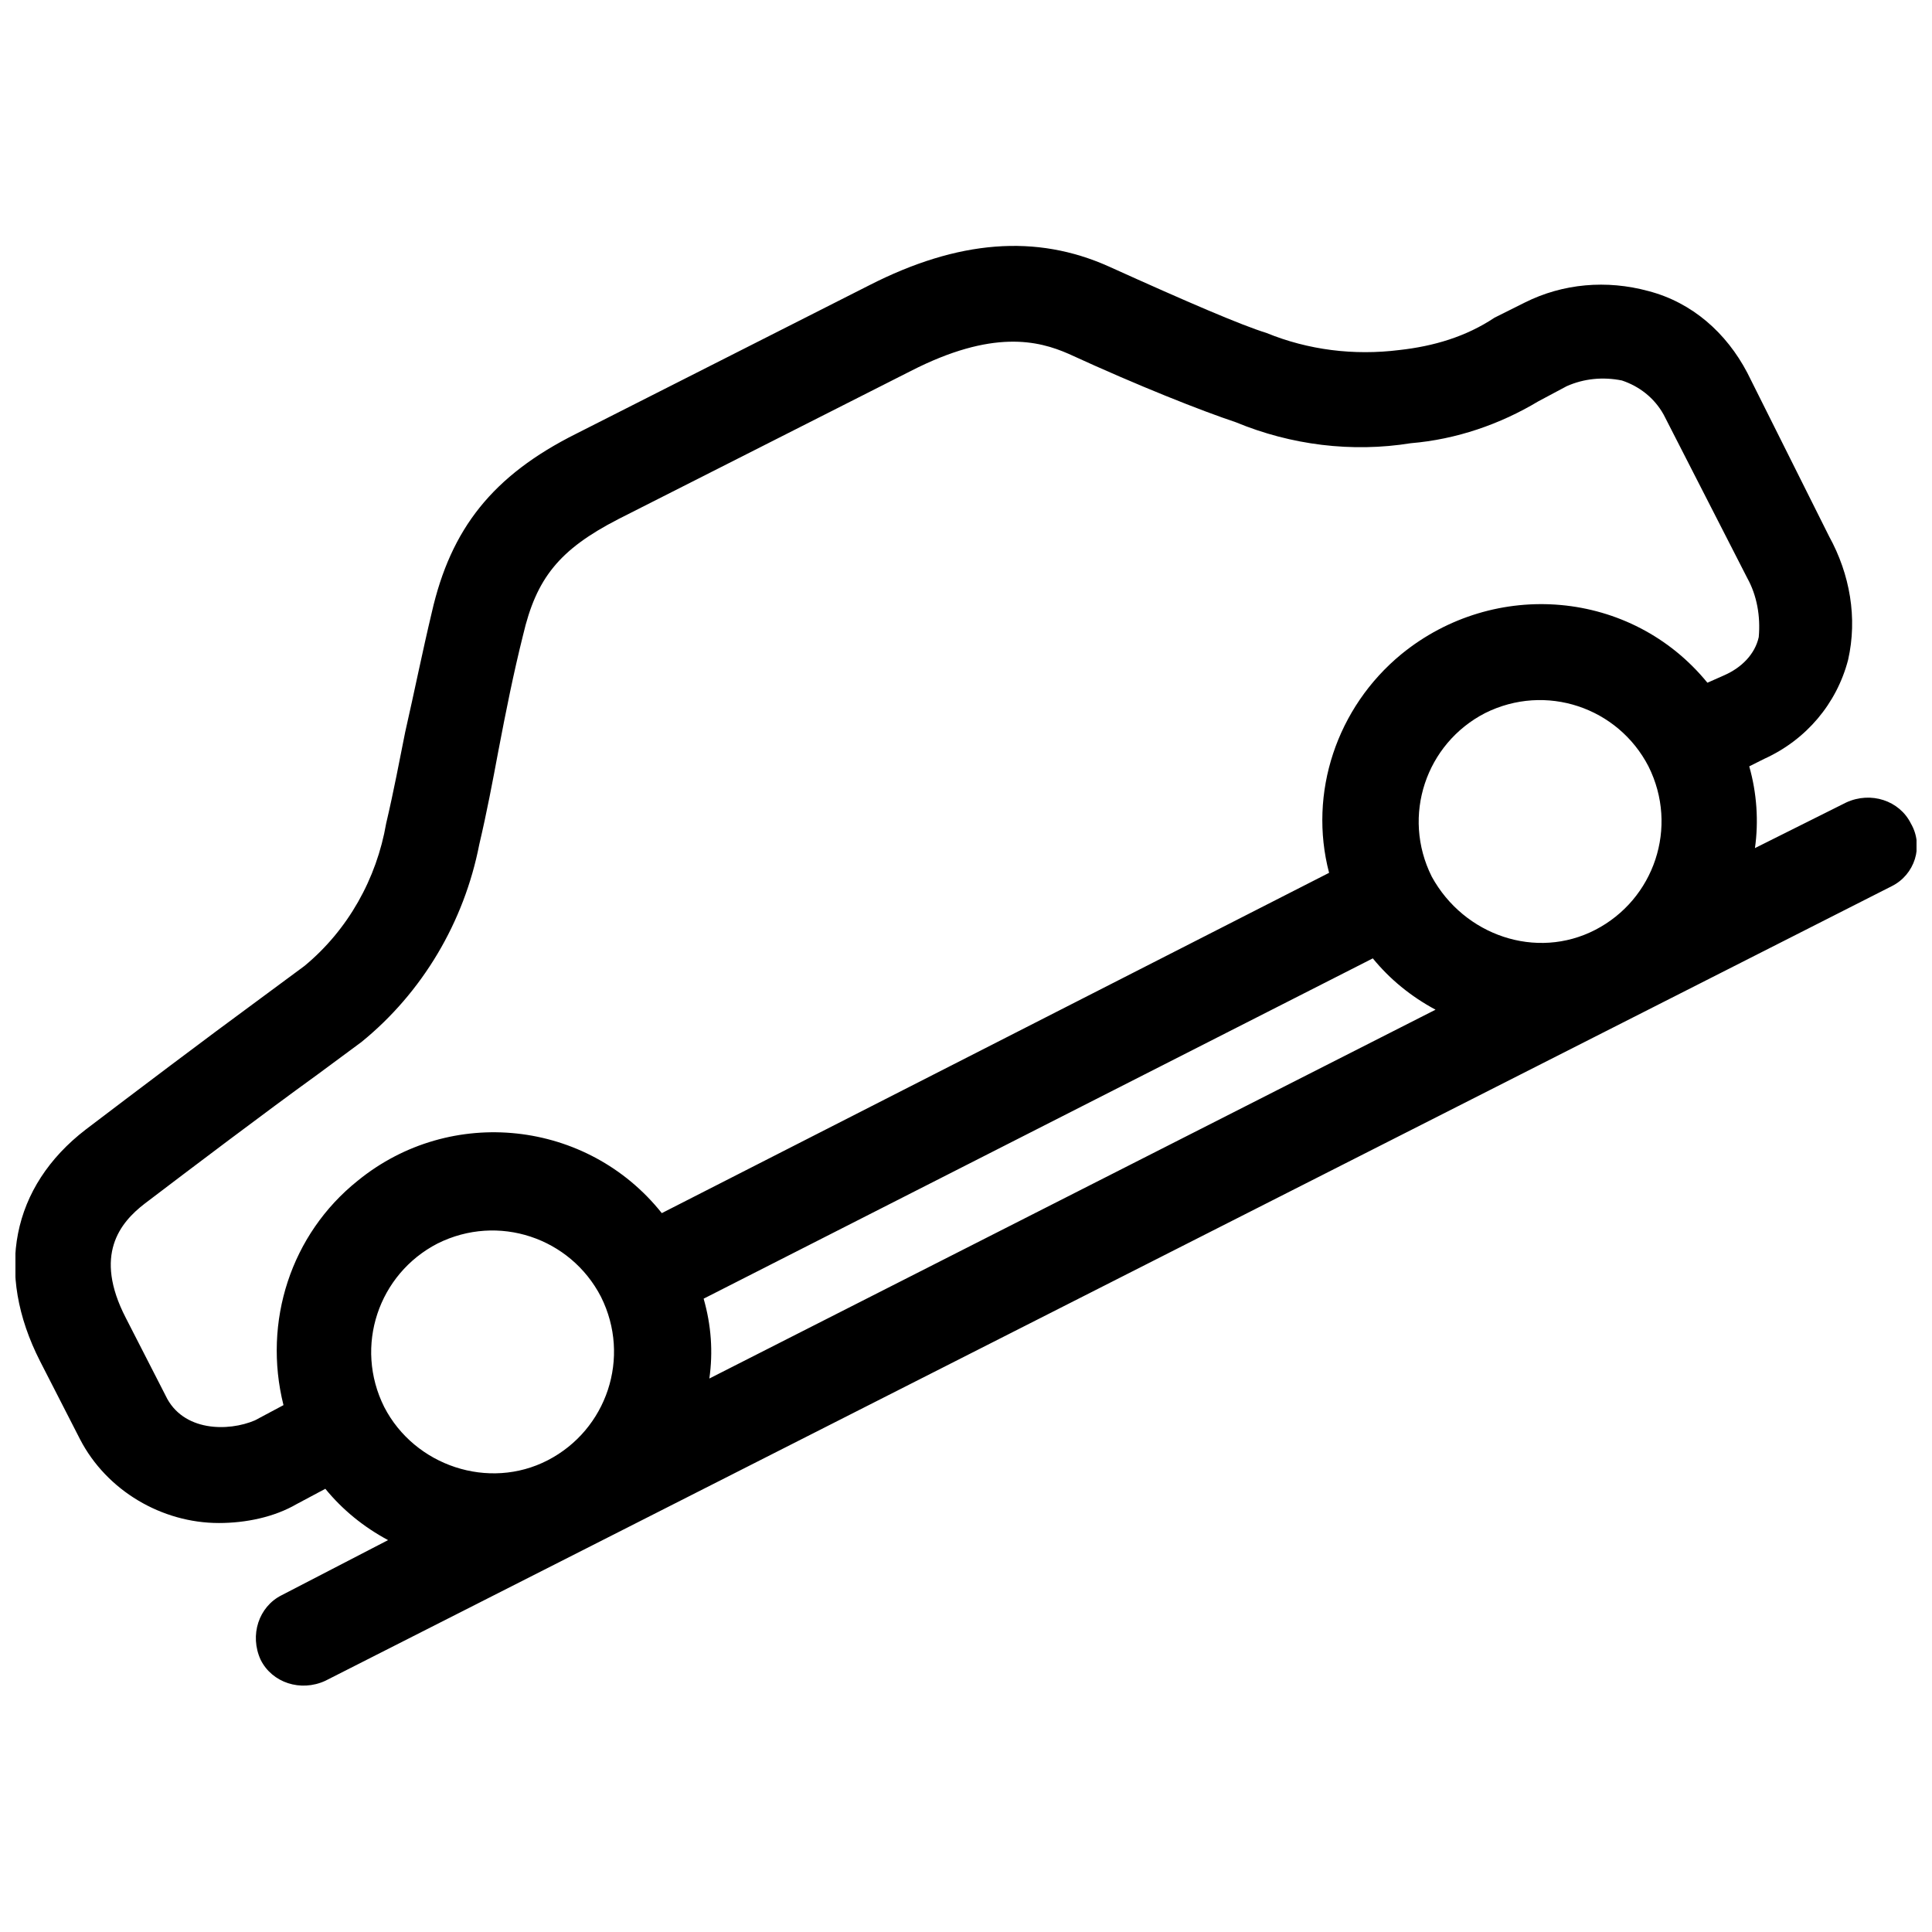 <?xml version="1.0" encoding="UTF-8"?>
<!-- Uploaded to: ICON Repo, www.iconrepo.com, Generator: ICON Repo Mixer Tools -->
<svg width="800px" height="800px" version="1.1" viewBox="144 144 512 512" xmlns="http://www.w3.org/2000/svg">
 <defs>
  <clipPath id="a">
   <path d="m148.09 209h503.81v382h-503.81z"/>
  </clipPath>
 </defs>
 <g clip-path="url(#a)">
  <path d="m650.39 362.21c-3.023-6.047-10.578-8.566-17.129-5.543l-24.184 12.09c1.008-7.055 0.504-14.609-1.512-21.664l4.031-2.016c11.082-5.039 19.145-14.609 22.168-26.199 2.519-11.082 0.504-22.672-5.039-32.746l-21.664-43.328c-5.543-10.578-14.609-18.641-26.199-21.664-11.082-3.023-22.672-2.016-32.746 3.023l-8.062 4.031c-7.559 5.039-16.121 7.559-25.191 8.566-12.09 1.512-24.184 0-35.266-4.535-6.551-2.016-20.656-8.062-41.816-17.633-19.145-8.566-39.801-7.055-63.48 5.039l-77.582 39.301c-22.168 11.082-33.25 25.191-38.289 47.359-2.519 10.578-4.535 20.656-7.055 31.738-1.512 7.559-3.023 15.617-5.039 24.184-2.519 14.609-10.078 28.215-21.664 37.785l-11.586 8.566c-15.113 11.082-33.754 25.191-46.352 34.762-19.648 15.113-24.184 37.785-12.09 61.465l10.578 20.656c7.055 13.602 21.664 22.168 36.777 22.168 7.055 0 14.609-1.512 20.656-5.039l7.559-4.031c4.535 5.543 10.078 10.078 16.625 13.602l-28.211 14.609c-6.047 3.023-8.566 10.578-5.543 17.129 3.023 6.047 10.578 8.566 17.129 5.543l415.14-210.59c6.043-3.019 8.562-10.578 5.035-16.625zm-126.96 14.109c-8.062-16.121-1.512-35.266 14.105-43.328 16.121-8.062 35.266-1.512 43.328 14.105 8.062 16.121 1.512 35.266-14.105 43.328-15.621 8.062-34.766 1.512-43.328-14.105zm-335.54 137.54-10.578-20.656c-8.566-16.625-1.512-25.191 5.039-30.23 12.594-9.574 31.234-23.68 45.848-34.258l11.586-8.566c16.121-13.098 27.207-31.738 31.234-52.395 2.016-8.566 3.527-16.625 5.039-24.688 2.016-10.578 4.031-20.656 6.551-30.73 3.527-15.113 9.574-22.672 25.191-30.73l77.586-39.297c21.664-11.082 33.754-8.062 41.816-4.535 18.641 8.566 35.266 15.113 44.336 18.137 14.609 6.047 30.73 8.062 46.352 5.543 12.09-1.008 23.68-5.039 33.754-11.082l7.559-4.031c4.535-2.016 9.574-2.519 14.609-1.512 4.535 1.512 8.566 4.535 11.082 9.07l22.168 43.328c2.519 4.535 3.527 10.078 3.023 15.617-1.008 4.535-4.535 8.062-9.07 10.078l-4.535 2.008c-20.152-24.688-56.426-27.711-81.113-7.559-17.129 14.105-24.688 36.777-19.145 57.938l-176.84 90.184c-19.648-24.688-55.922-28.719-80.609-8.566-17.633 14.105-25.191 37.281-19.648 59.449l-7.559 4.031c-7.055 3.027-19.145 3.027-23.68-6.547zm57.938 3.023c-8.062-16.121-1.512-35.266 14.105-43.328 16.121-8.062 35.266-1.512 43.328 14.105 8.062 16.121 1.512 35.266-14.105 43.328-15.617 8.062-35.266 1.512-43.328-14.105zm84.641-28.719 177.34-90.184c4.535 5.543 10.078 10.078 16.625 13.602l-192.45 97.742c1.008-7.051 0.504-14.105-1.512-21.16z"/>
 </g>
</svg>